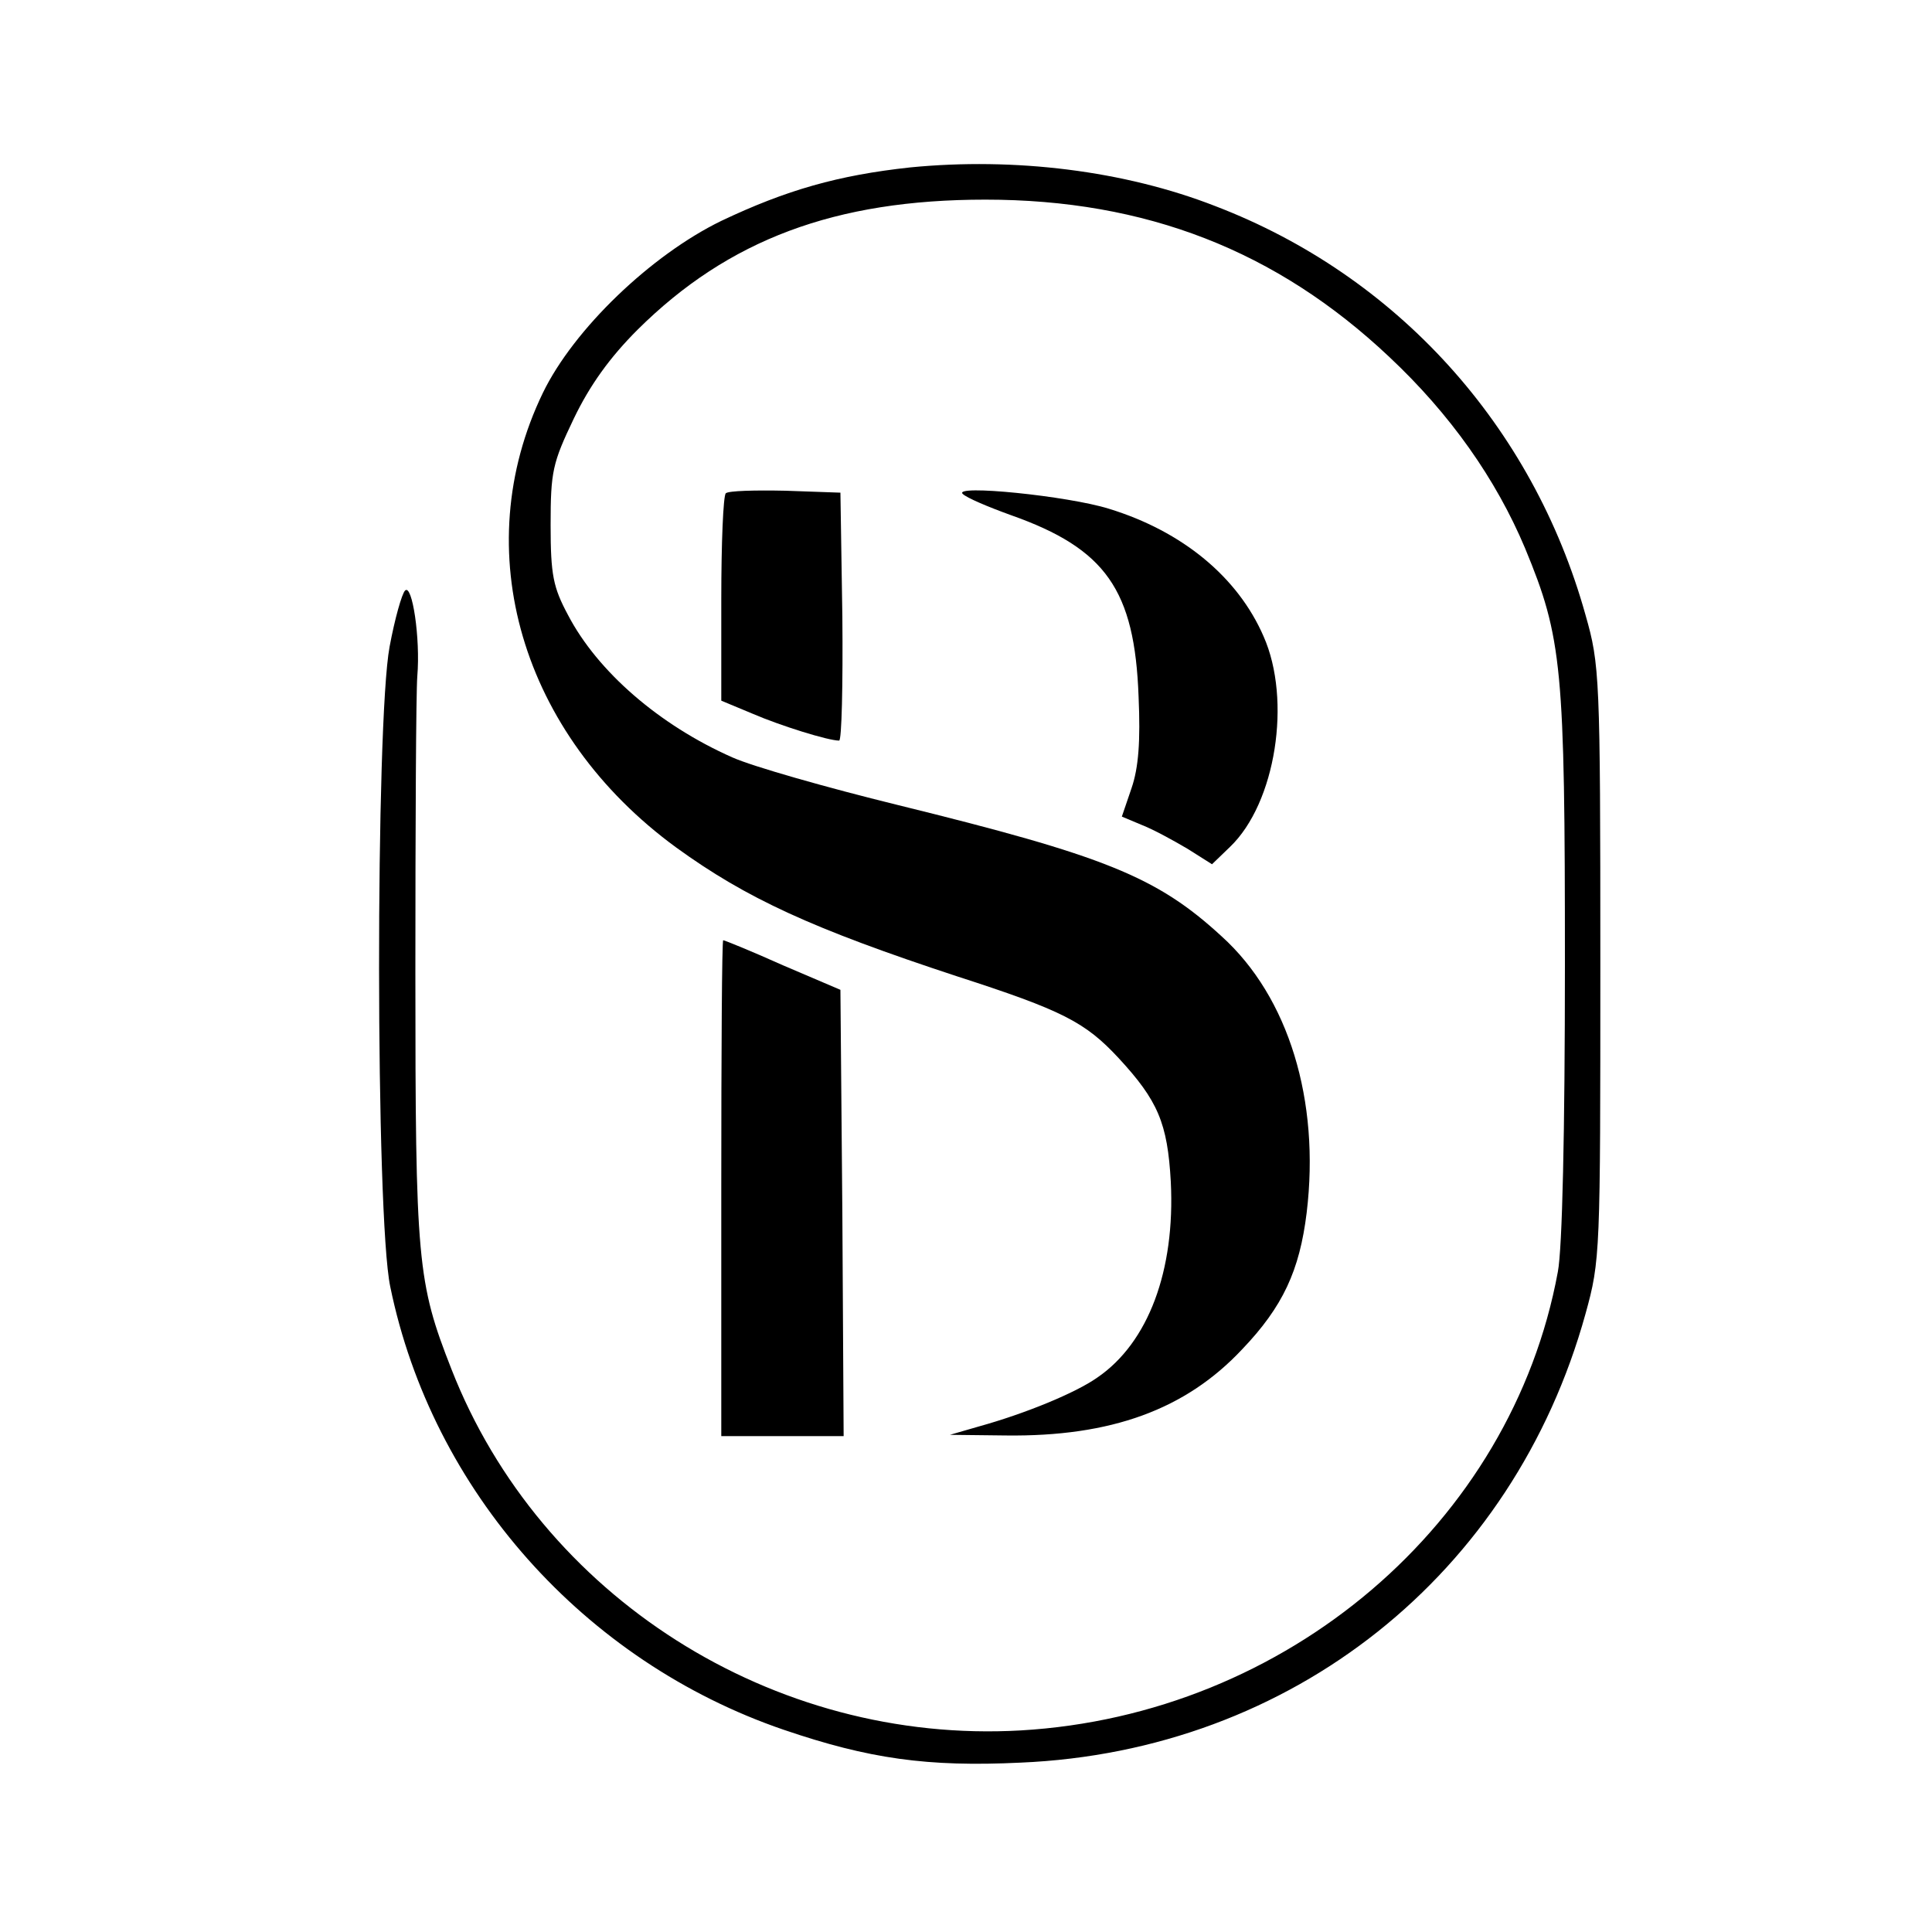 <?xml version="1.0" standalone="no"?>
<!DOCTYPE svg PUBLIC "-//W3C//DTD SVG 20010904//EN"
 "http://www.w3.org/TR/2001/REC-SVG-20010904/DTD/svg10.dtd">
<svg version="1.0" xmlns="http://www.w3.org/2000/svg"
 width="300pt" height="300pt" viewBox="0 0 300 300"
 preserveAspectRatio="xMidYMid meet">
<g transform="translate(0,300) scale(0.1,-0.1)"
fill="#000000" stroke="none">
<path d="M1413 2740 c-111 -12 -192 -35 -293 -83 -109 -53 -229 -168 -277
-267 -118 -244 -34 -530 207 -706 109 -79 211 -126 436 -200 164 -53 199 -71
251 -127 61 -66 76 -101 81 -192 7 -138 -35 -250 -114 -304 -34 -24 -112 -56
-184 -76 l-45 -13 87 -1 c163 -2 279 40 367 134 63 66 89 122 100 212 21 174
-28 335 -132 429 -101 93 -182 125 -503 204 -110 27 -226 60 -257 74 -113 50
-209 133 -255 221 -23 43 -27 62 -27 140 0 83 3 96 36 165 25 52 56 95 99 138
141 140 307 202 540 202 249 0 452 -79 627 -244 95 -89 166 -190 211 -297 58
-140 62 -185 62 -647 0 -258 -4 -441 -11 -477 -72 -391 -421 -688 -834 -712
-385 -22 -746 208 -884 561 -53 135 -56 167 -56 616 0 228 1 435 3 460 5 59
-8 144 -19 133 -5 -5 -16 -44 -24 -87 -22 -117 -22 -885 1 -994 65 -317 301
-582 611 -688 132 -45 223 -58 368 -51 421 18 765 292 877 697 23 83 23 94 23
545 0 445 -1 463 -23 540 -82 294 -293 527 -575 635 -141 55 -311 76 -474 60z"/>
<path d="M1127 2234 c-4 -4 -7 -78 -7 -164 l0 -158 48 -20 c44 -19 118 -42
135 -42 4 0 6 87 5 193 l-3 192 -85 3 c-47 1 -89 0 -93 -4z"/>
<path d="M1495 2233 c6 -6 39 -20 75 -33 147 -52 192 -116 198 -282 3 -69 0
-110 -11 -142 l-15 -44 31 -13 c18 -7 49 -24 71 -37 l38 -24 28 27 c71 68 96
228 52 327 -40 92 -126 163 -240 198 -64 20 -243 38 -227 23z"/>
<path d="M1120 1155 l0 -385 95 0 95 0 -2 346 -3 347 -89 38 c-49 22 -91 39
-93 39 -2 0 -3 -173 -3 -385z"/>
</g>
</svg>

